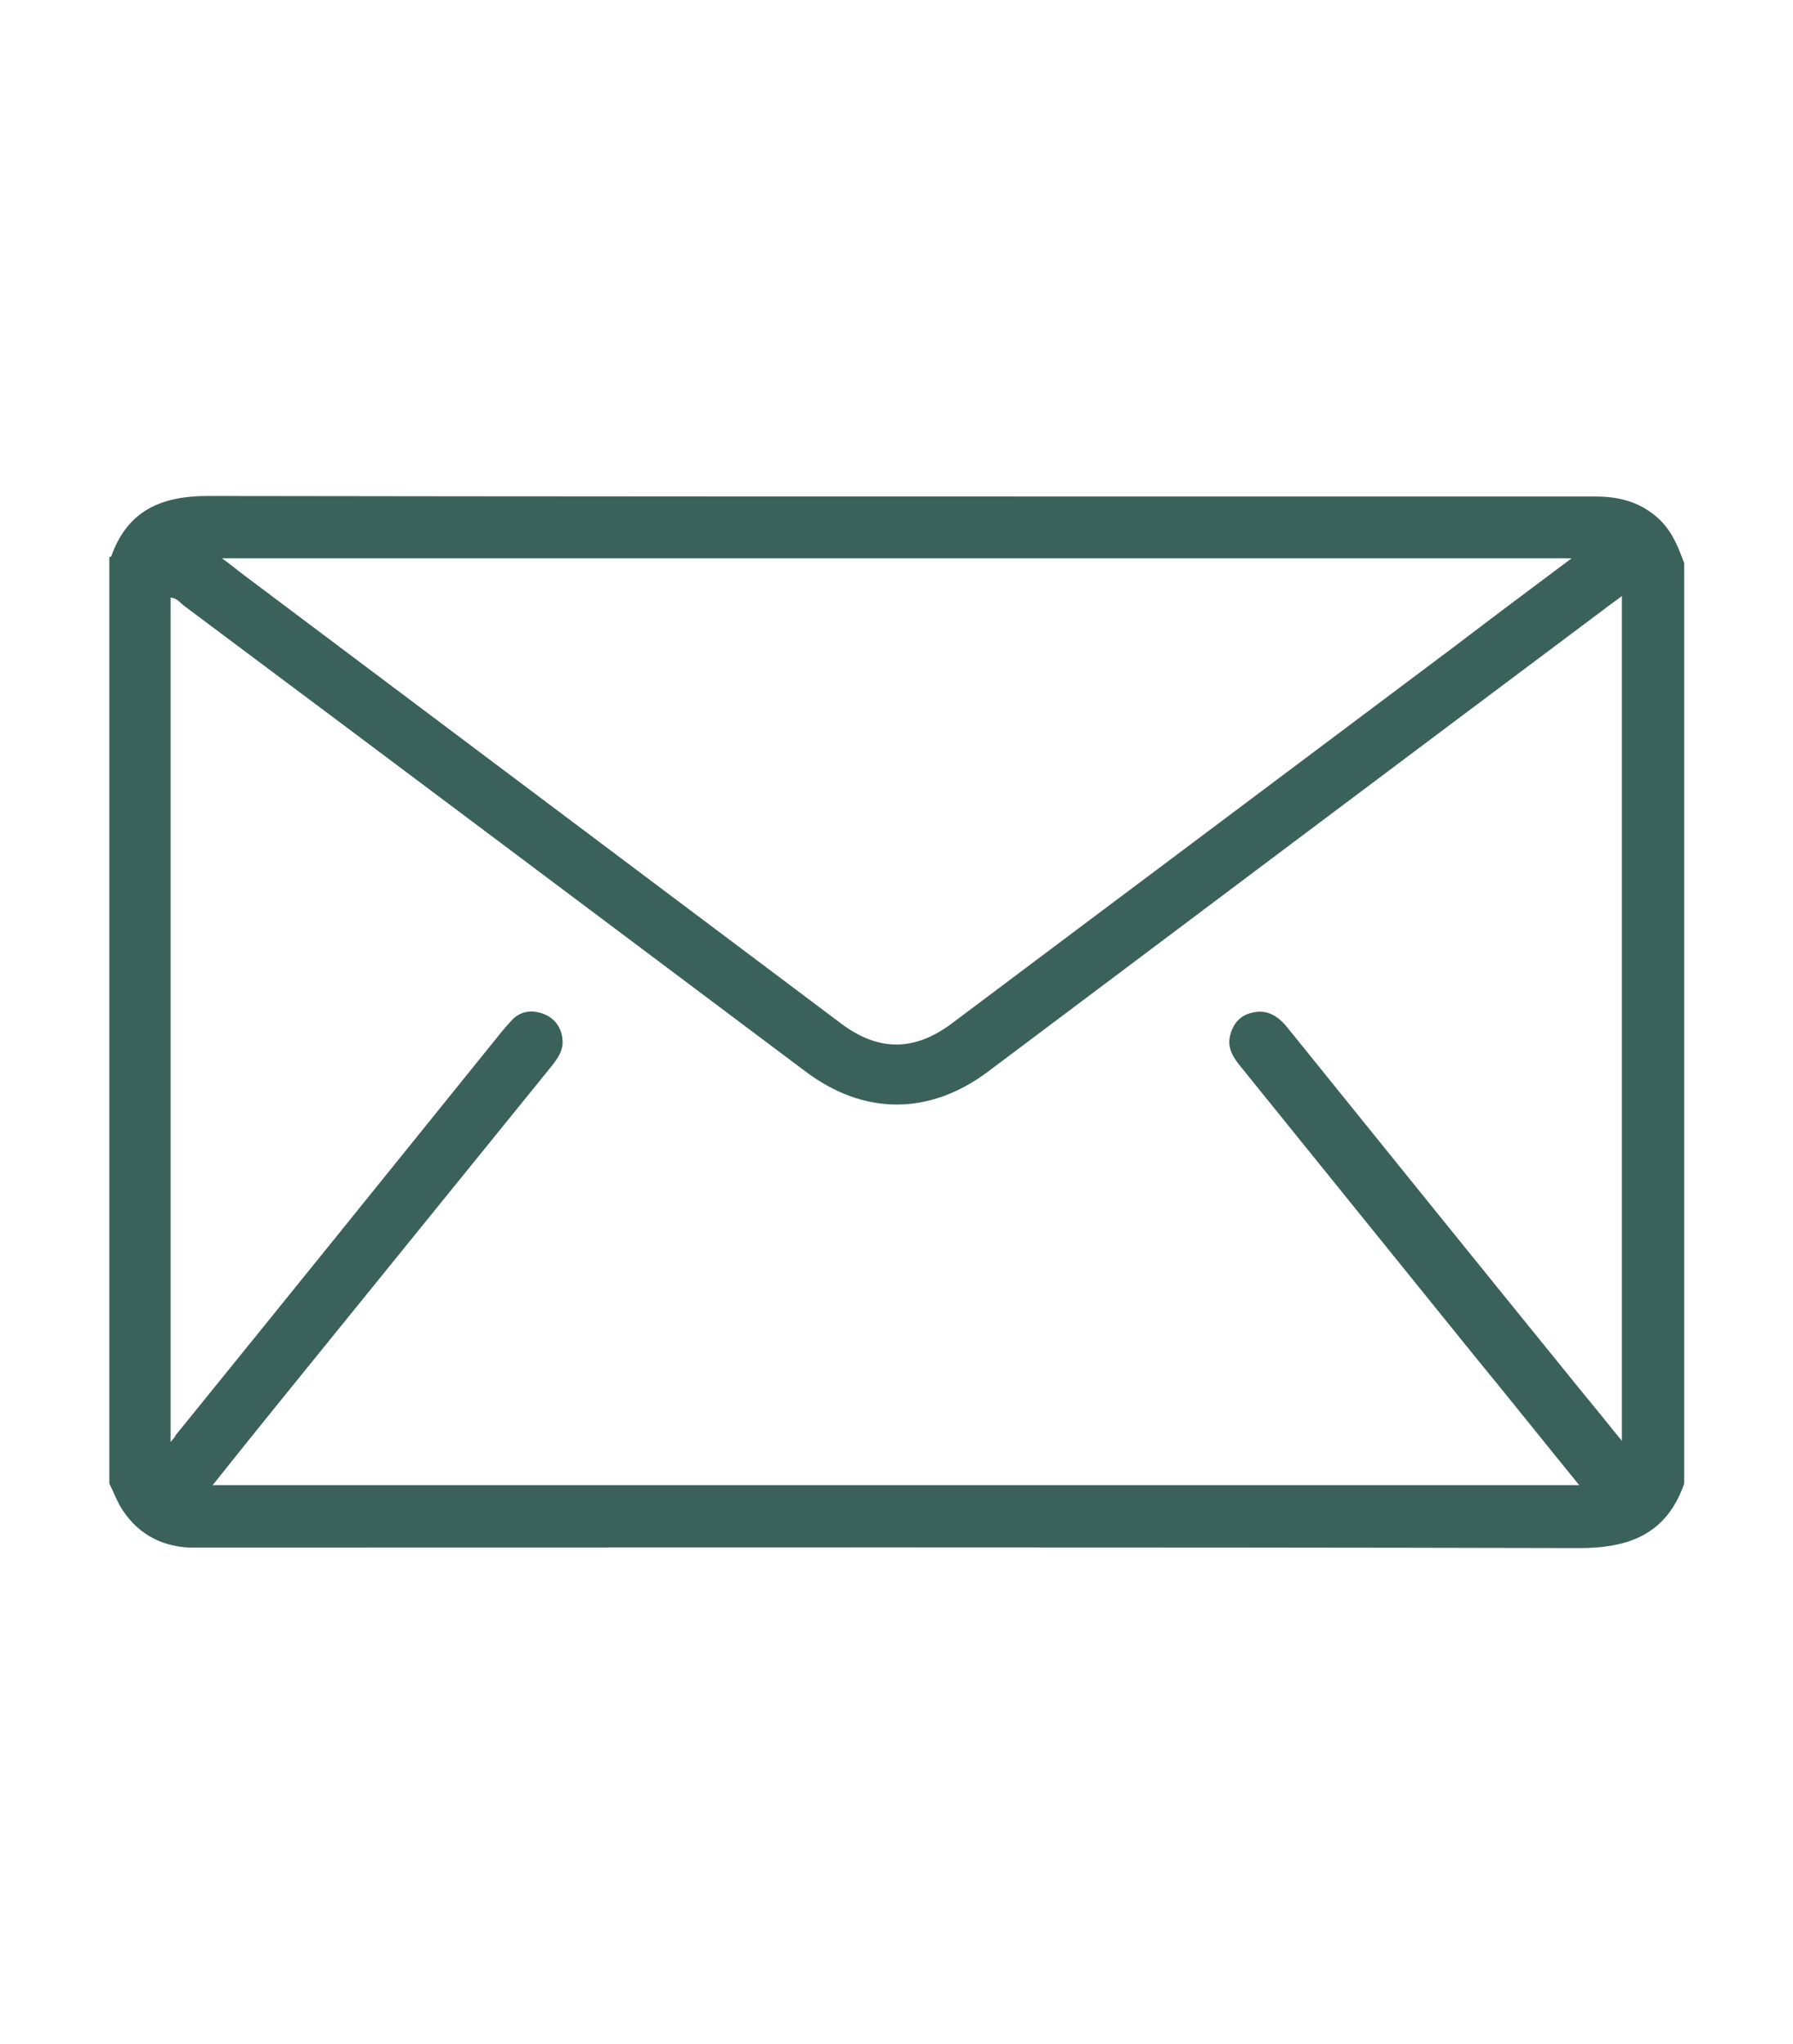 <?xml version="1.0" encoding="utf-8"?>
<!-- Generator: Adobe Illustrator 24.0.1, SVG Export Plug-In . SVG Version: 6.00 Build 0)  -->
<svg version="1.1" id="Layer_1" xmlns="http://www.w3.org/2000/svg" xmlns:xlink="http://www.w3.org/1999/xlink" x="0px" y="0px"
	 viewBox="0 0 328 373.8" style="enable-background:new 0 0 328 373.8;" xml:space="preserve">
<style type="text/css">
	.st0{fill:#3B615B;}
	.st1{fill:#3A605A;}
</style>
<g>
	<g>
		<path class="st0" d="M308.1,103c0,56.1,0,112.2,0,168.3c-3.2,9.2-10,11.8-19.2,11.8c-83.8-0.2-167.6-0.1-251.3-0.1
			c-1,0-2.1,0-3.1,0c-5.5-0.3-9.8-2.9-12.6-7.7c-0.7-1.3-1.2-2.6-1.9-4c0-56.5,0-112.9,0-169.4c0.2-0.1,0.4-0.1,0.4-0.3
			c3-8.3,9.2-10.9,17.6-10.9c62.2,0.1,124.5,0.1,186.7,0.1c22.4,0,44.8,0,67.2,0c4.1,0,7.8,0.9,11,3.6
			C305.6,96.6,306.9,99.7,308.1,103z M31.2,263.7c0.6-0.7,0.8-0.9,0.9-1.2c19.3-23.8,38.6-47.7,57.8-71.5c1.2-1.5,2.3-2.9,3.6-4.3
			c1.6-1.8,3.7-2.1,5.9-1.3c2.1,0.8,3.3,2.5,3.5,4.7c0.2,2-0.9,3.5-2.1,5c-16.7,20.6-33.4,41.2-50.1,61.8
			c-3.9,4.8-7.8,9.7-11.8,14.7c83.5,0,166.6,0,250,0c-6.6-8.1-12.9-16-19.3-23.8c-14.2-17.6-28.4-35.1-42.6-52.7
			c-1.3-1.6-2.5-3.3-2-5.6c0.5-2.2,1.8-3.8,4-4.3c2.8-0.7,4.8,0.6,6.5,2.7c17.6,21.8,35.2,43.6,52.9,65.4c2.7,3.3,5.4,6.6,8.3,10.2
			c0-51.7,0-103,0-154.5c-1.1,0.8-1.9,1.4-2.7,2c-37.8,28.3-75.6,56.7-113.3,85c-10.7,8-22.7,8-33.4-0.1
			c-37.9-28.4-75.7-56.8-113.6-85.1c-0.8-0.6-1.4-1.5-2.5-1.5C31.2,160.7,31.2,211.8,31.2,263.7z M287.5,102.1
			c-82.5,0-164.5,0-246.9,0c1.4,1,2.4,1.8,3.4,2.6c36.6,27.5,73.3,55,109.9,82.5c6.8,5.1,13.4,5.1,20.3-0.1
			c30.5-22.9,61-45.7,91.5-68.6C272.8,113.1,280,107.7,287.5,102.1z"/>
	</g>
</g>
</svg>
